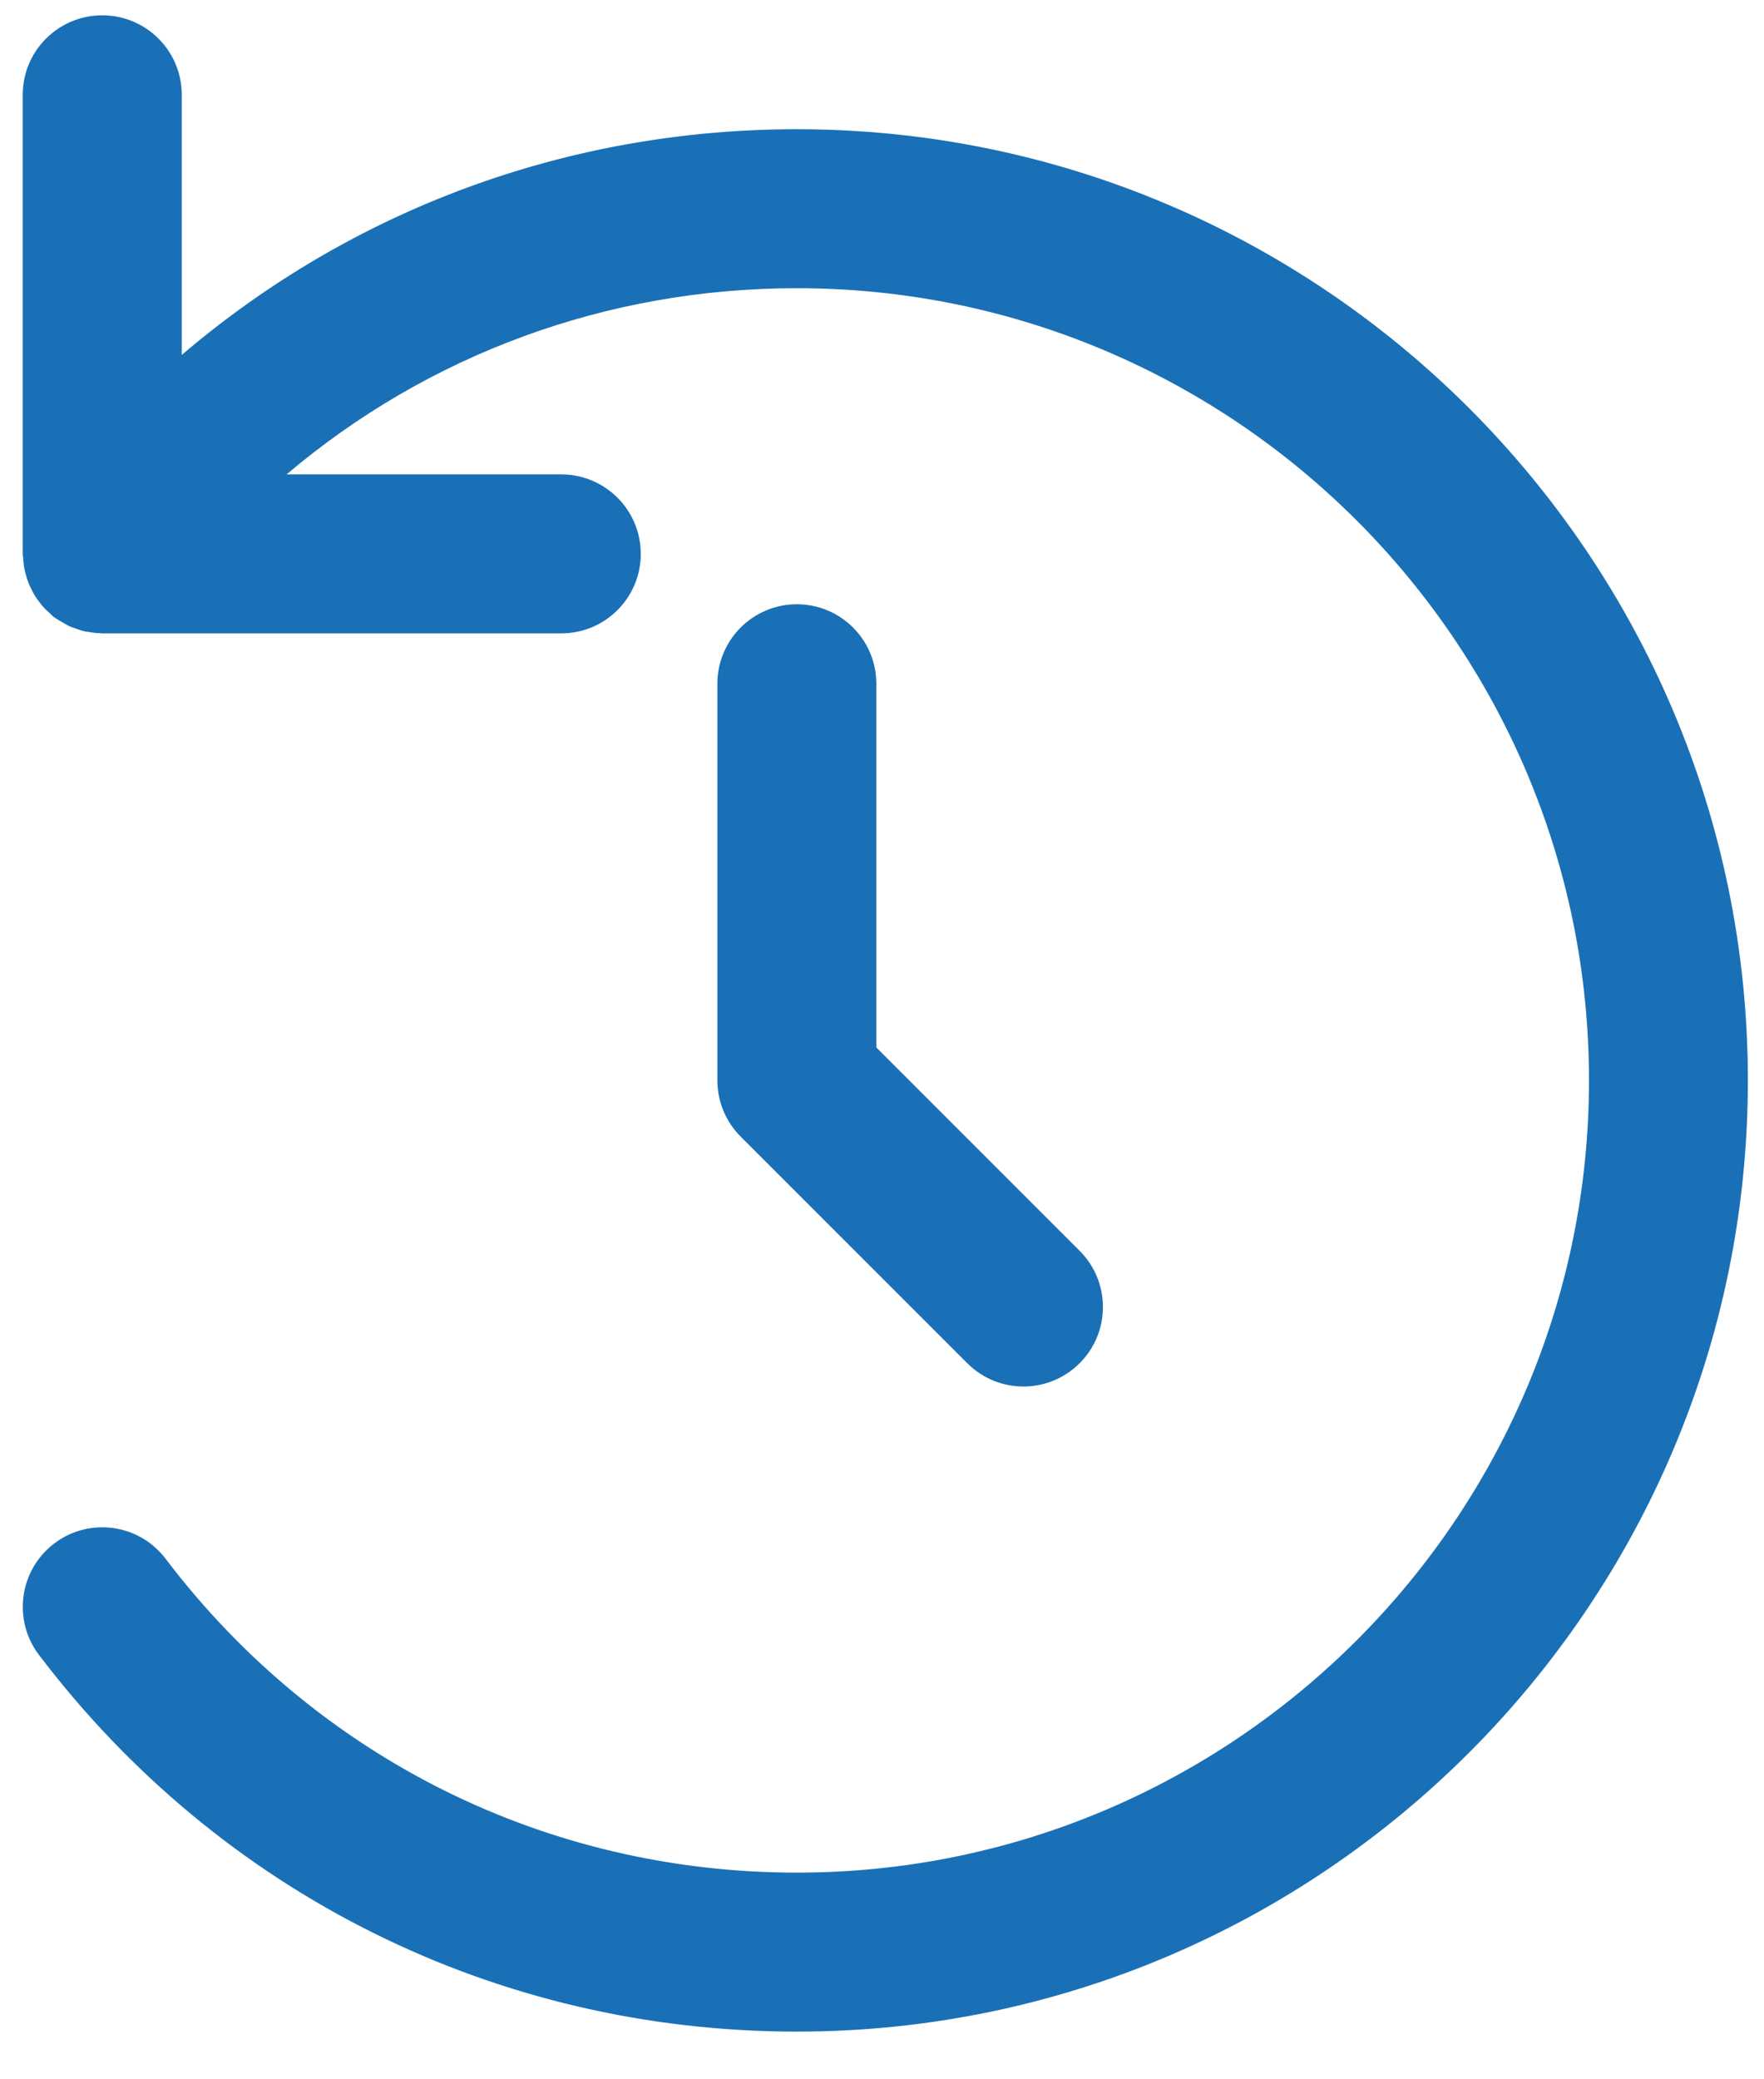 <svg width="28" height="33" viewBox="0 0 28 33" fill="none" xmlns="http://www.w3.org/2000/svg">
<path d="M1.623 0.243C0.926 0.243 0.361 0.808 0.361 1.504V8.791C0.361 8.817 0.368 8.842 0.369 8.869C0.372 8.915 0.375 8.961 0.383 9.006C0.389 9.043 0.399 9.079 0.409 9.115C0.42 9.158 0.432 9.201 0.449 9.243C0.462 9.277 0.477 9.308 0.493 9.34C0.513 9.383 0.534 9.424 0.56 9.464C0.577 9.492 0.597 9.518 0.617 9.545C0.646 9.584 0.676 9.622 0.71 9.658C0.734 9.683 0.759 9.704 0.785 9.727C0.81 9.75 0.832 9.776 0.86 9.797C0.872 9.806 0.886 9.812 0.898 9.821C0.924 9.839 0.952 9.854 0.979 9.87C1.024 9.897 1.069 9.924 1.116 9.945C1.139 9.955 1.163 9.961 1.186 9.97C1.241 9.991 1.296 10.009 1.353 10.022C1.373 10.026 1.394 10.028 1.415 10.031C1.478 10.042 1.54 10.05 1.603 10.05C1.61 10.05 1.616 10.052 1.623 10.052H8.909C9.606 10.052 10.171 9.487 10.171 8.791C10.171 8.094 9.606 7.529 8.909 7.529H4.549C6.792 5.629 9.629 4.574 12.649 4.574C19.581 4.574 25.222 10.214 25.222 17.147C25.222 24.079 19.581 29.72 12.649 29.72C8.683 29.72 5.031 27.904 2.628 24.738C2.207 24.183 1.415 24.075 0.861 24.496C0.306 24.917 0.197 25.709 0.618 26.264C3.502 30.064 7.887 32.243 12.648 32.243C20.973 32.243 27.744 25.471 27.744 17.147C27.744 8.822 20.973 2.051 12.648 2.051C9.004 2.051 5.583 3.331 2.885 5.633V1.504C2.885 0.808 2.32 0.243 1.623 0.243L1.623 0.243Z" fill="#1970B6"/>
<path d="M12.648 9.59C11.952 9.59 11.387 10.155 11.387 10.851V17.146C11.387 17.481 11.52 17.802 11.756 18.038L15.353 21.635C15.6 21.882 15.922 22.005 16.245 22.005C16.568 22.005 16.891 21.881 17.137 21.635C17.63 21.143 17.63 20.344 17.137 19.851L13.91 16.624V10.852C13.91 10.155 13.345 9.59 12.648 9.59Z" fill="#1970B6"/>
</svg>
